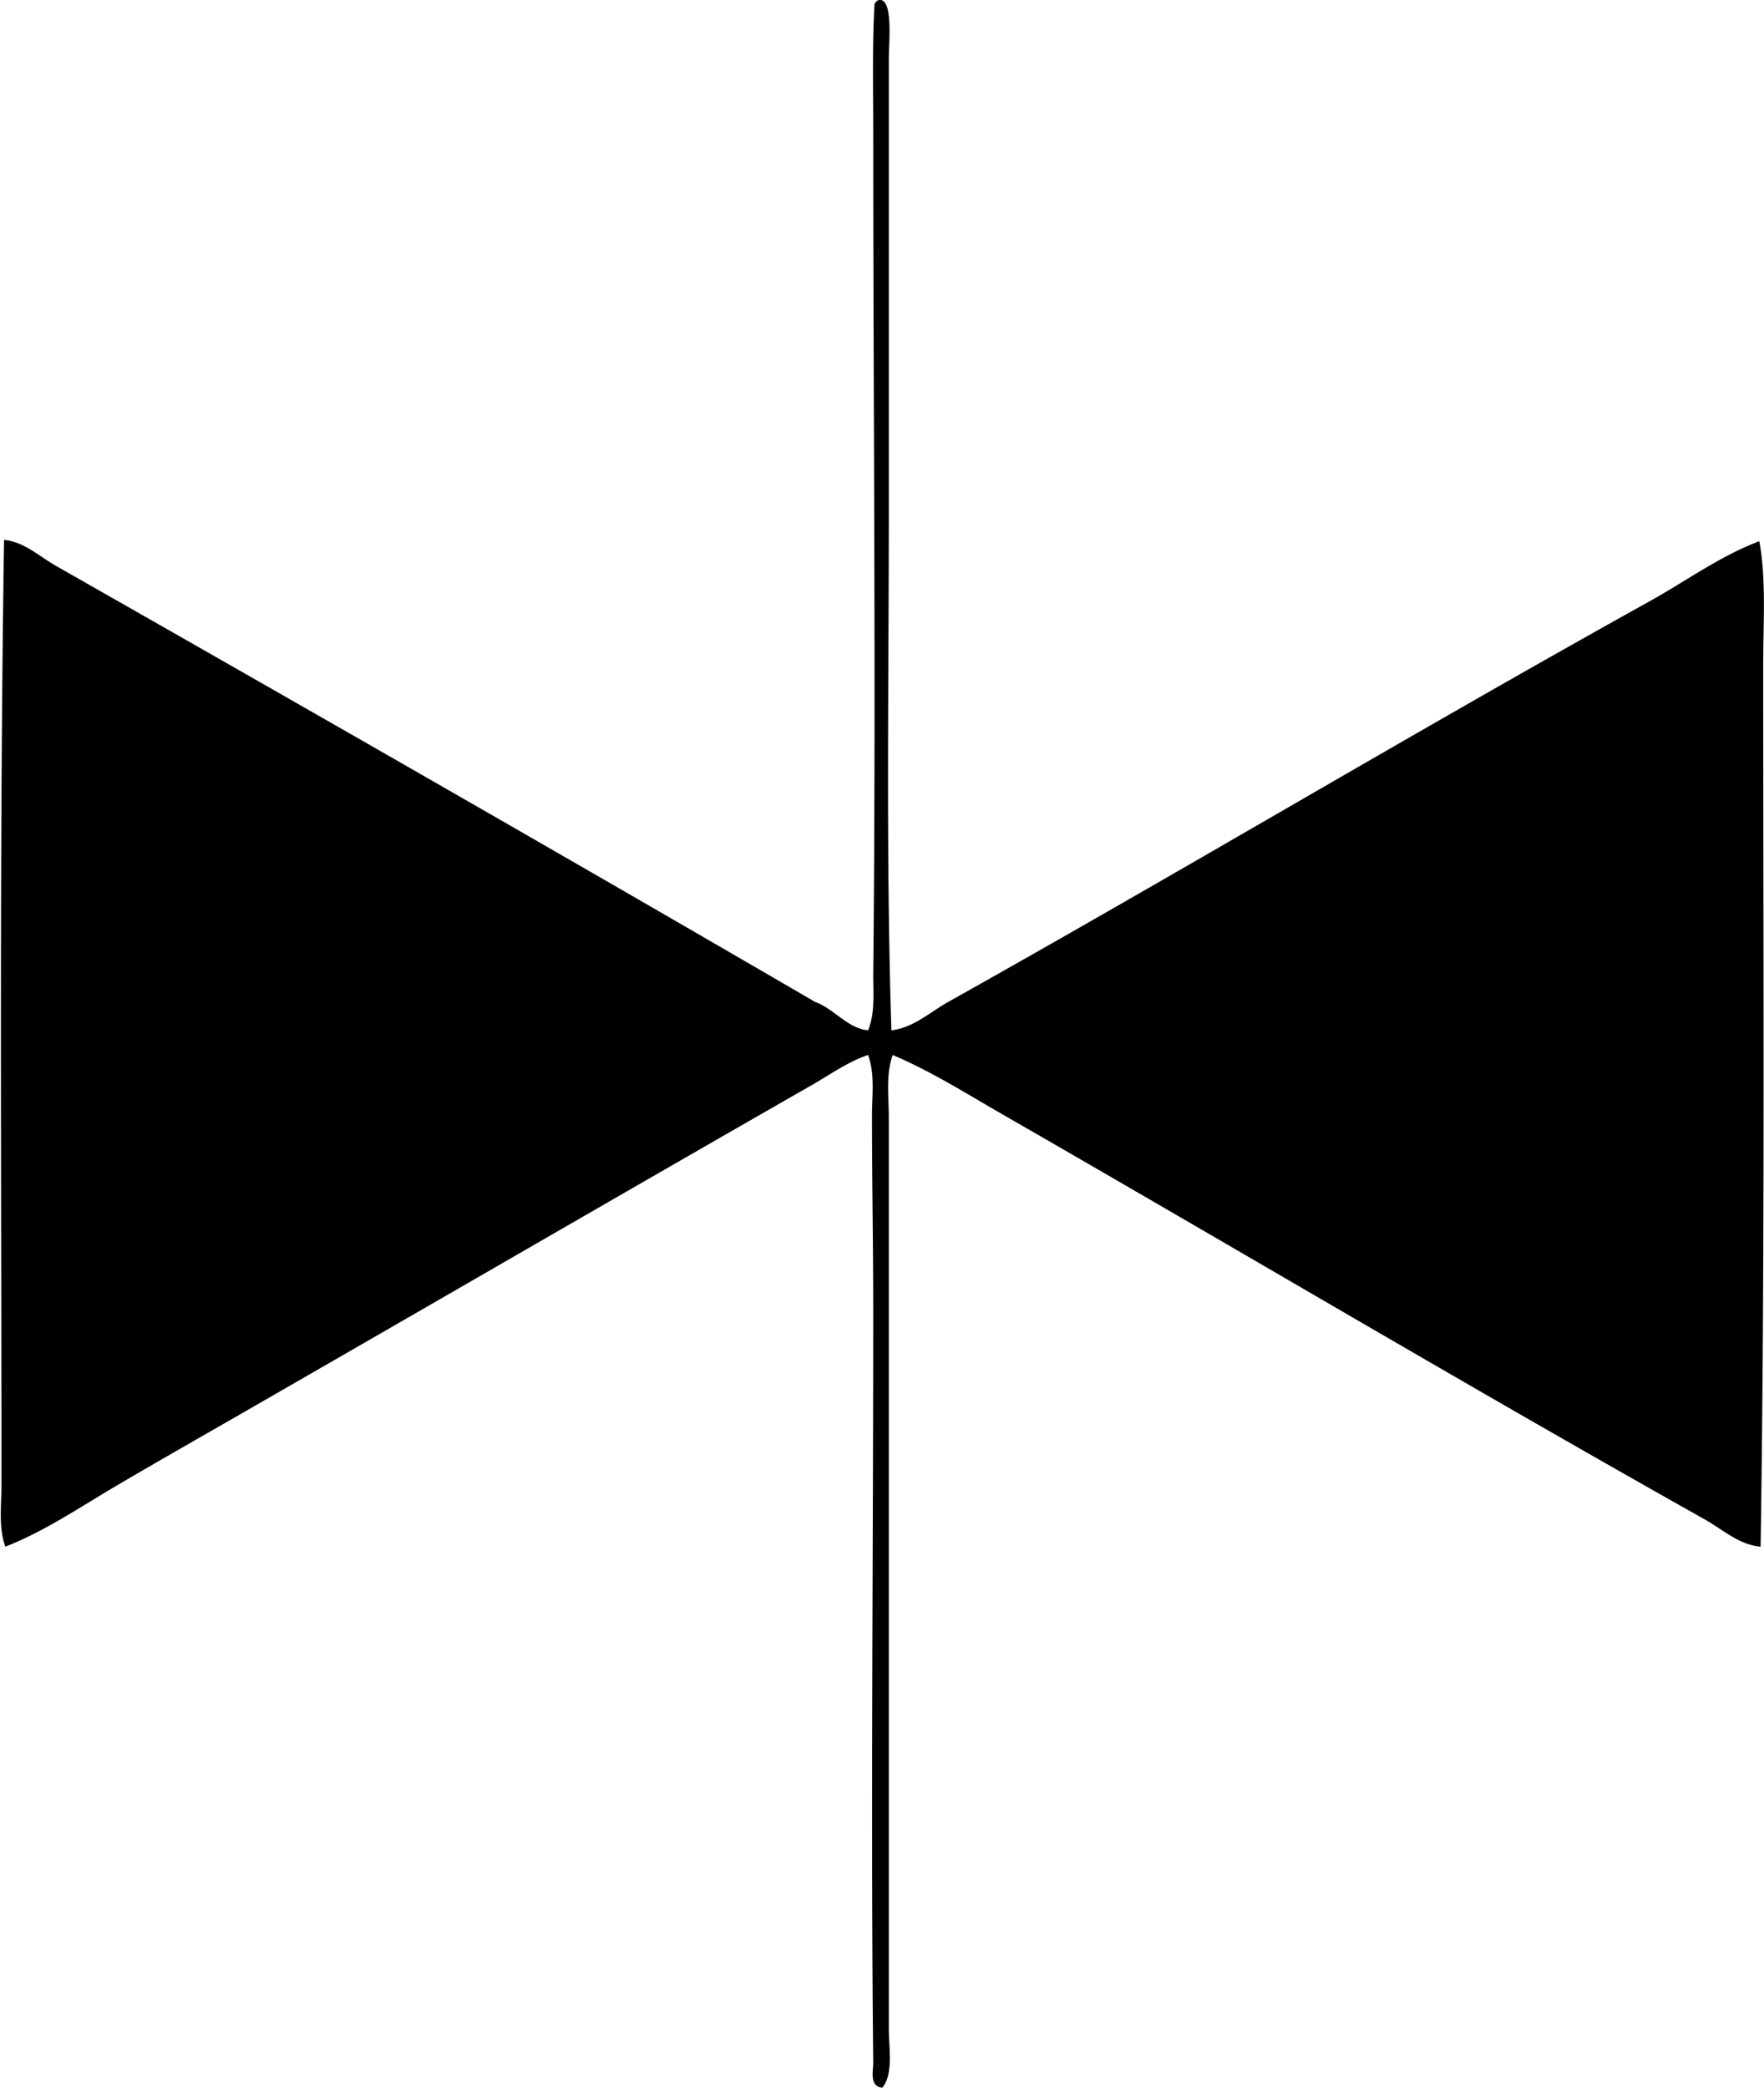 <svg xmlns="http://www.w3.org/2000/svg" width="169" height="200" fill="none" viewBox="0 0 169 200">
  <path fill="#000" fill-rule="evenodd" d="M84.158.017c1.458-.347.995 4.124.995 5.468v43.876c0 16.274-.281 32.494.248 49.343 2.104-.24 3.696-1.743 5.468-2.735 22.443-12.564 44.632-25.85 67.241-38.405 3.443-1.912 6.695-4.307 10.44-5.716.675 3.643.374 7.726.374 11.931 0 27.987.181 56.271-.248 84.392-2.063-.174-3.646-1.654-5.346-2.61-22.437-12.603-44.913-25.948-67.24-38.778-3.455-1.987-6.878-4.152-10.564-5.716-.672 1.899-.373 4.018-.373 5.964v87.252c0 1.938.465 4.384-.621 5.716-1.276-.094-.862-1.692-.87-2.362-.25-23.94 0-47.835 0-71.962 0-6.34-.122-12.58-.122-18.767 0-1.966.299-3.985-.373-5.841-1.923.646-3.62 1.868-5.346 2.858-18.766 10.742-37.656 21.714-56.55 32.563-3.426 1.966-6.88 3.937-10.318 5.964-3.392 2.002-6.726 4.269-10.44 5.716-.665-1.845-.373-3.891-.373-5.841 0-30.426-.215-60.052.25-90.604 1.93.179 3.372 1.575 4.973 2.487 24.122 13.726 48.615 27.742 72.706 41.76 1.859.677 3.15 2.563 5.098 2.734.7-1.707.478-3.665.495-5.47.28-26.684 0-53.304 0-80.54 0-4.192-.102-8.581.126-12.304a.636.636 0 0 1 .37-.373Z" clip-rule="evenodd"/>
</svg>
